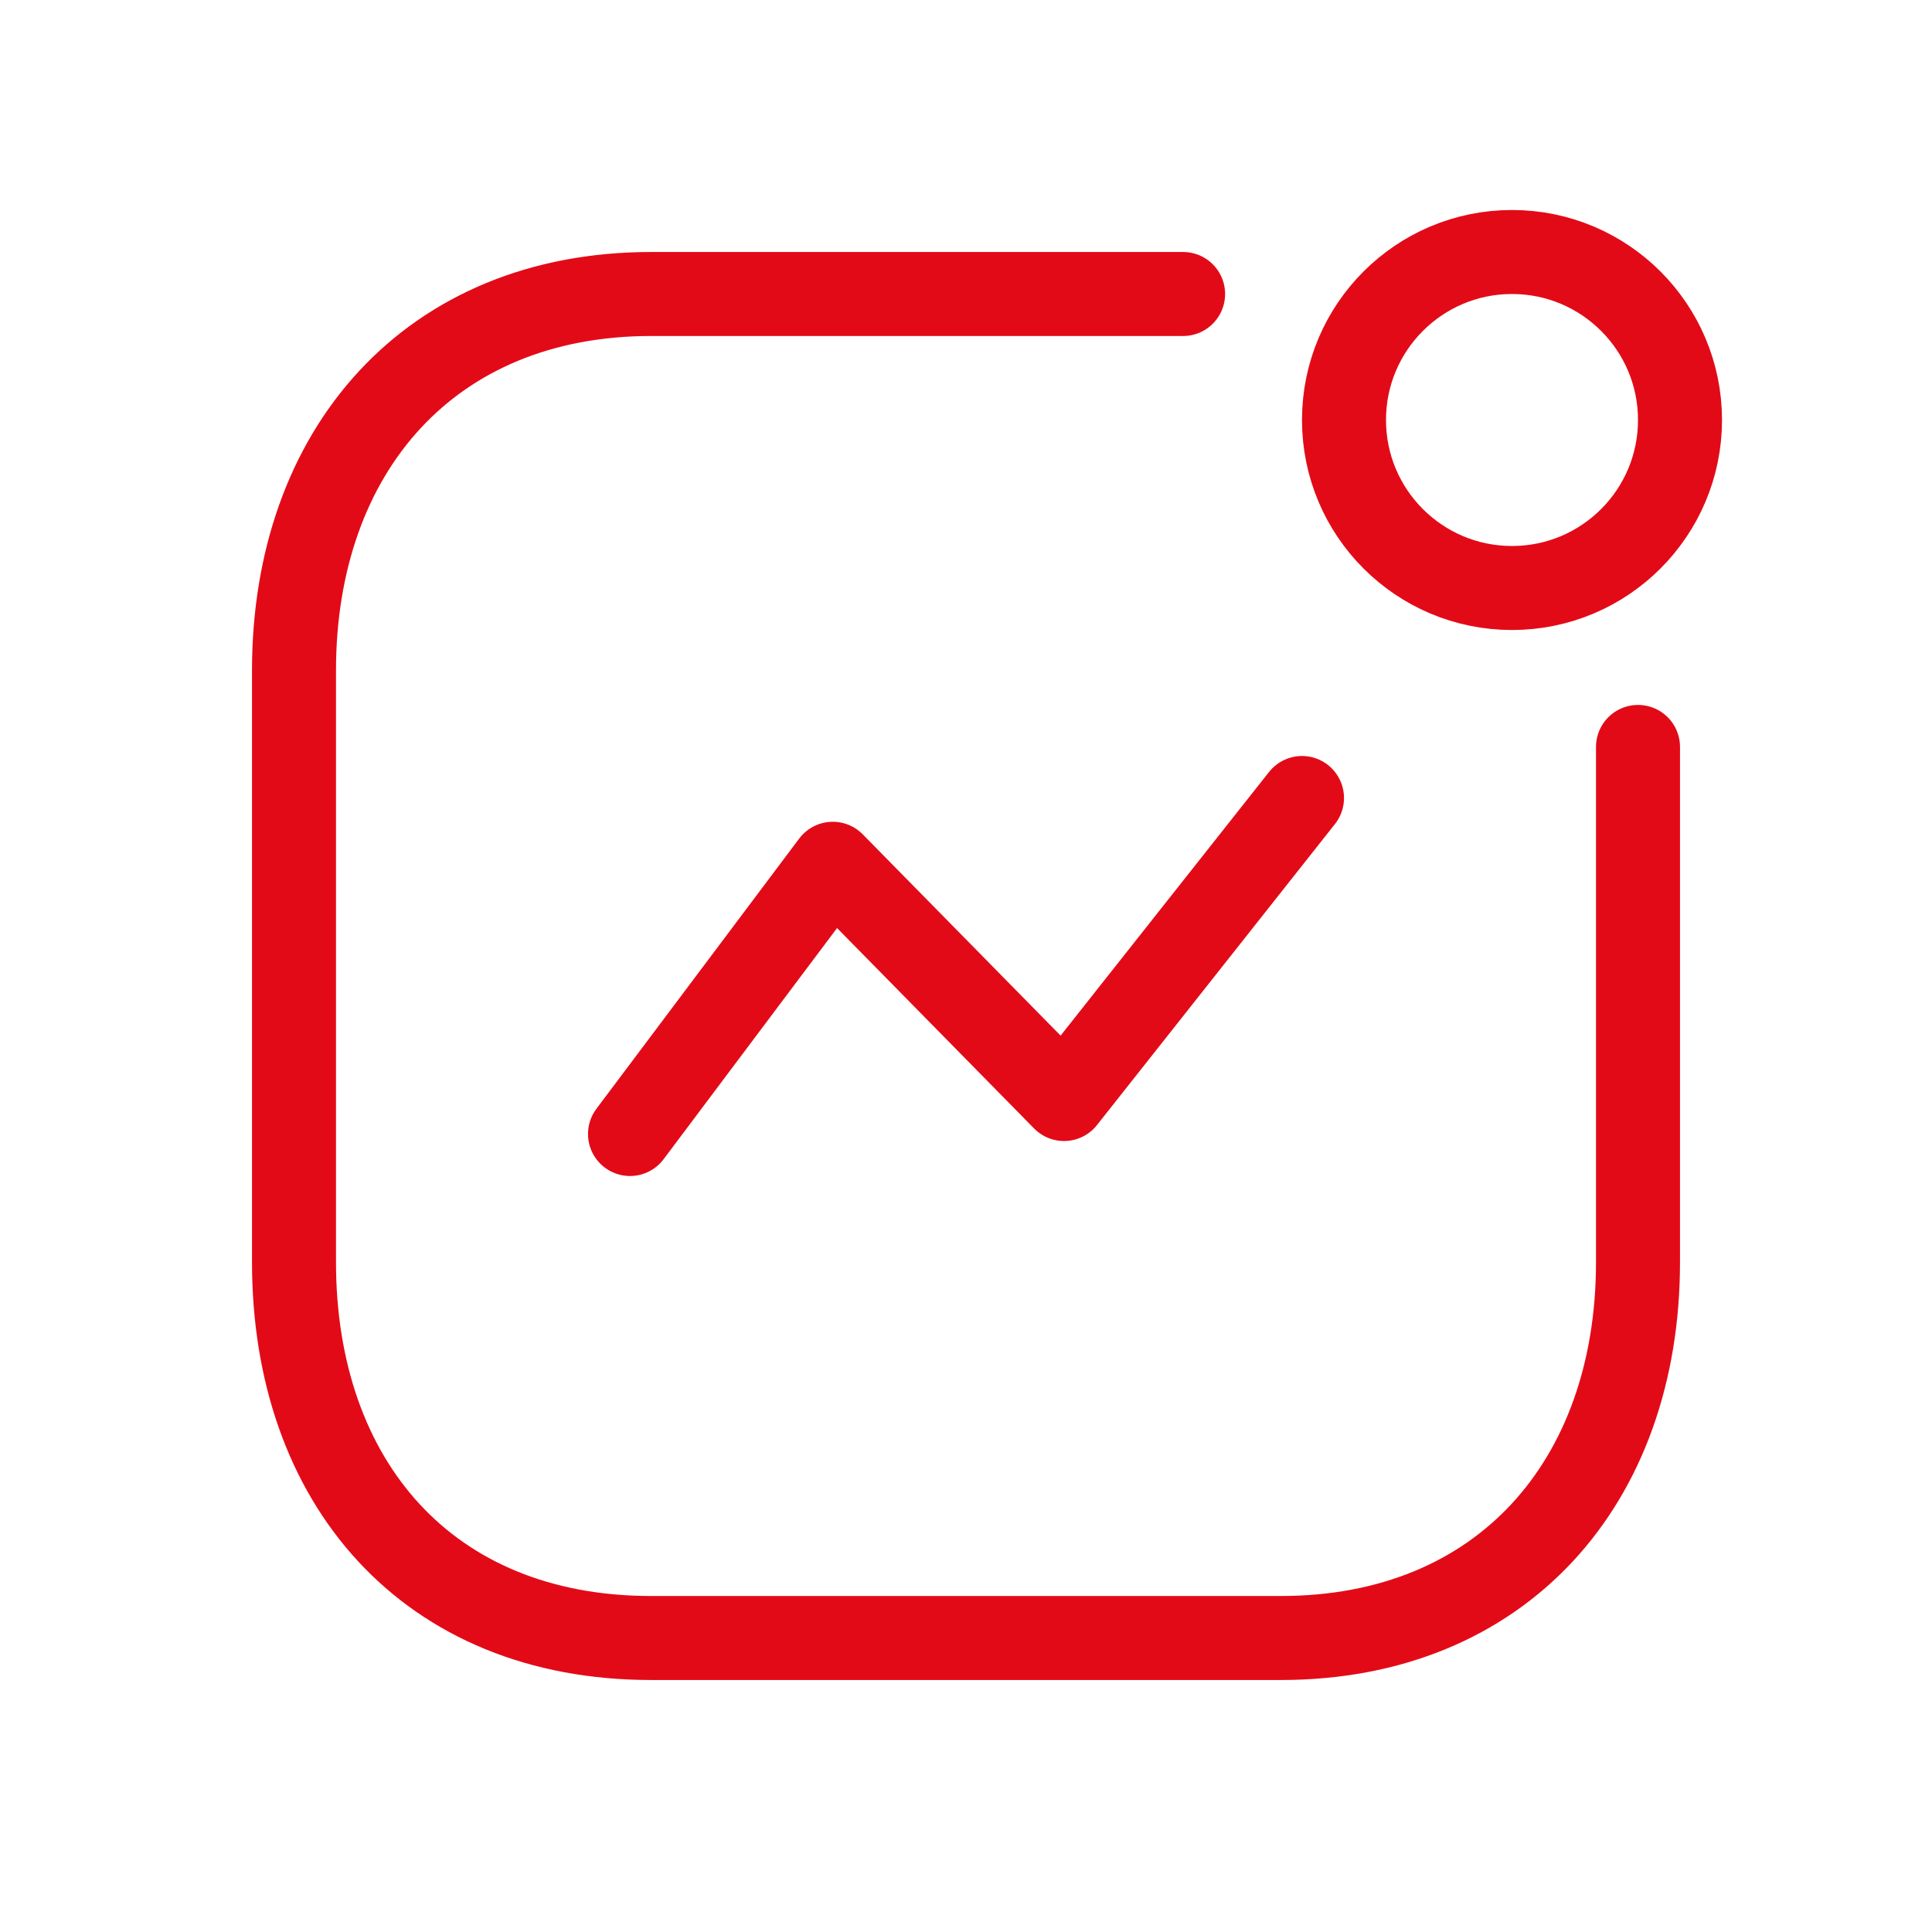 <svg width="46" height="46" viewBox="0 0 46 46" fill="none" xmlns="http://www.w3.org/2000/svg">
<path d="M15 27L19.828 20.566L25.334 26.167L31 19" stroke="#E30A17" stroke-width="2" stroke-linecap="round" stroke-linejoin="round"/>
<circle cx="36" cy="10" r="4" stroke="#E30A17" stroke-width="2" stroke-linecap="round" stroke-linejoin="round"/>
<path d="M28.169 7H15.502C10.254 7 7 10.717 7 15.965V30.051C7 35.299 10.19 39 15.502 39H30.497C35.746 39 39 35.299 39 30.051V17.784" stroke="#E30A17" stroke-width="2" stroke-linecap="round" stroke-linejoin="round"/>
</svg>
